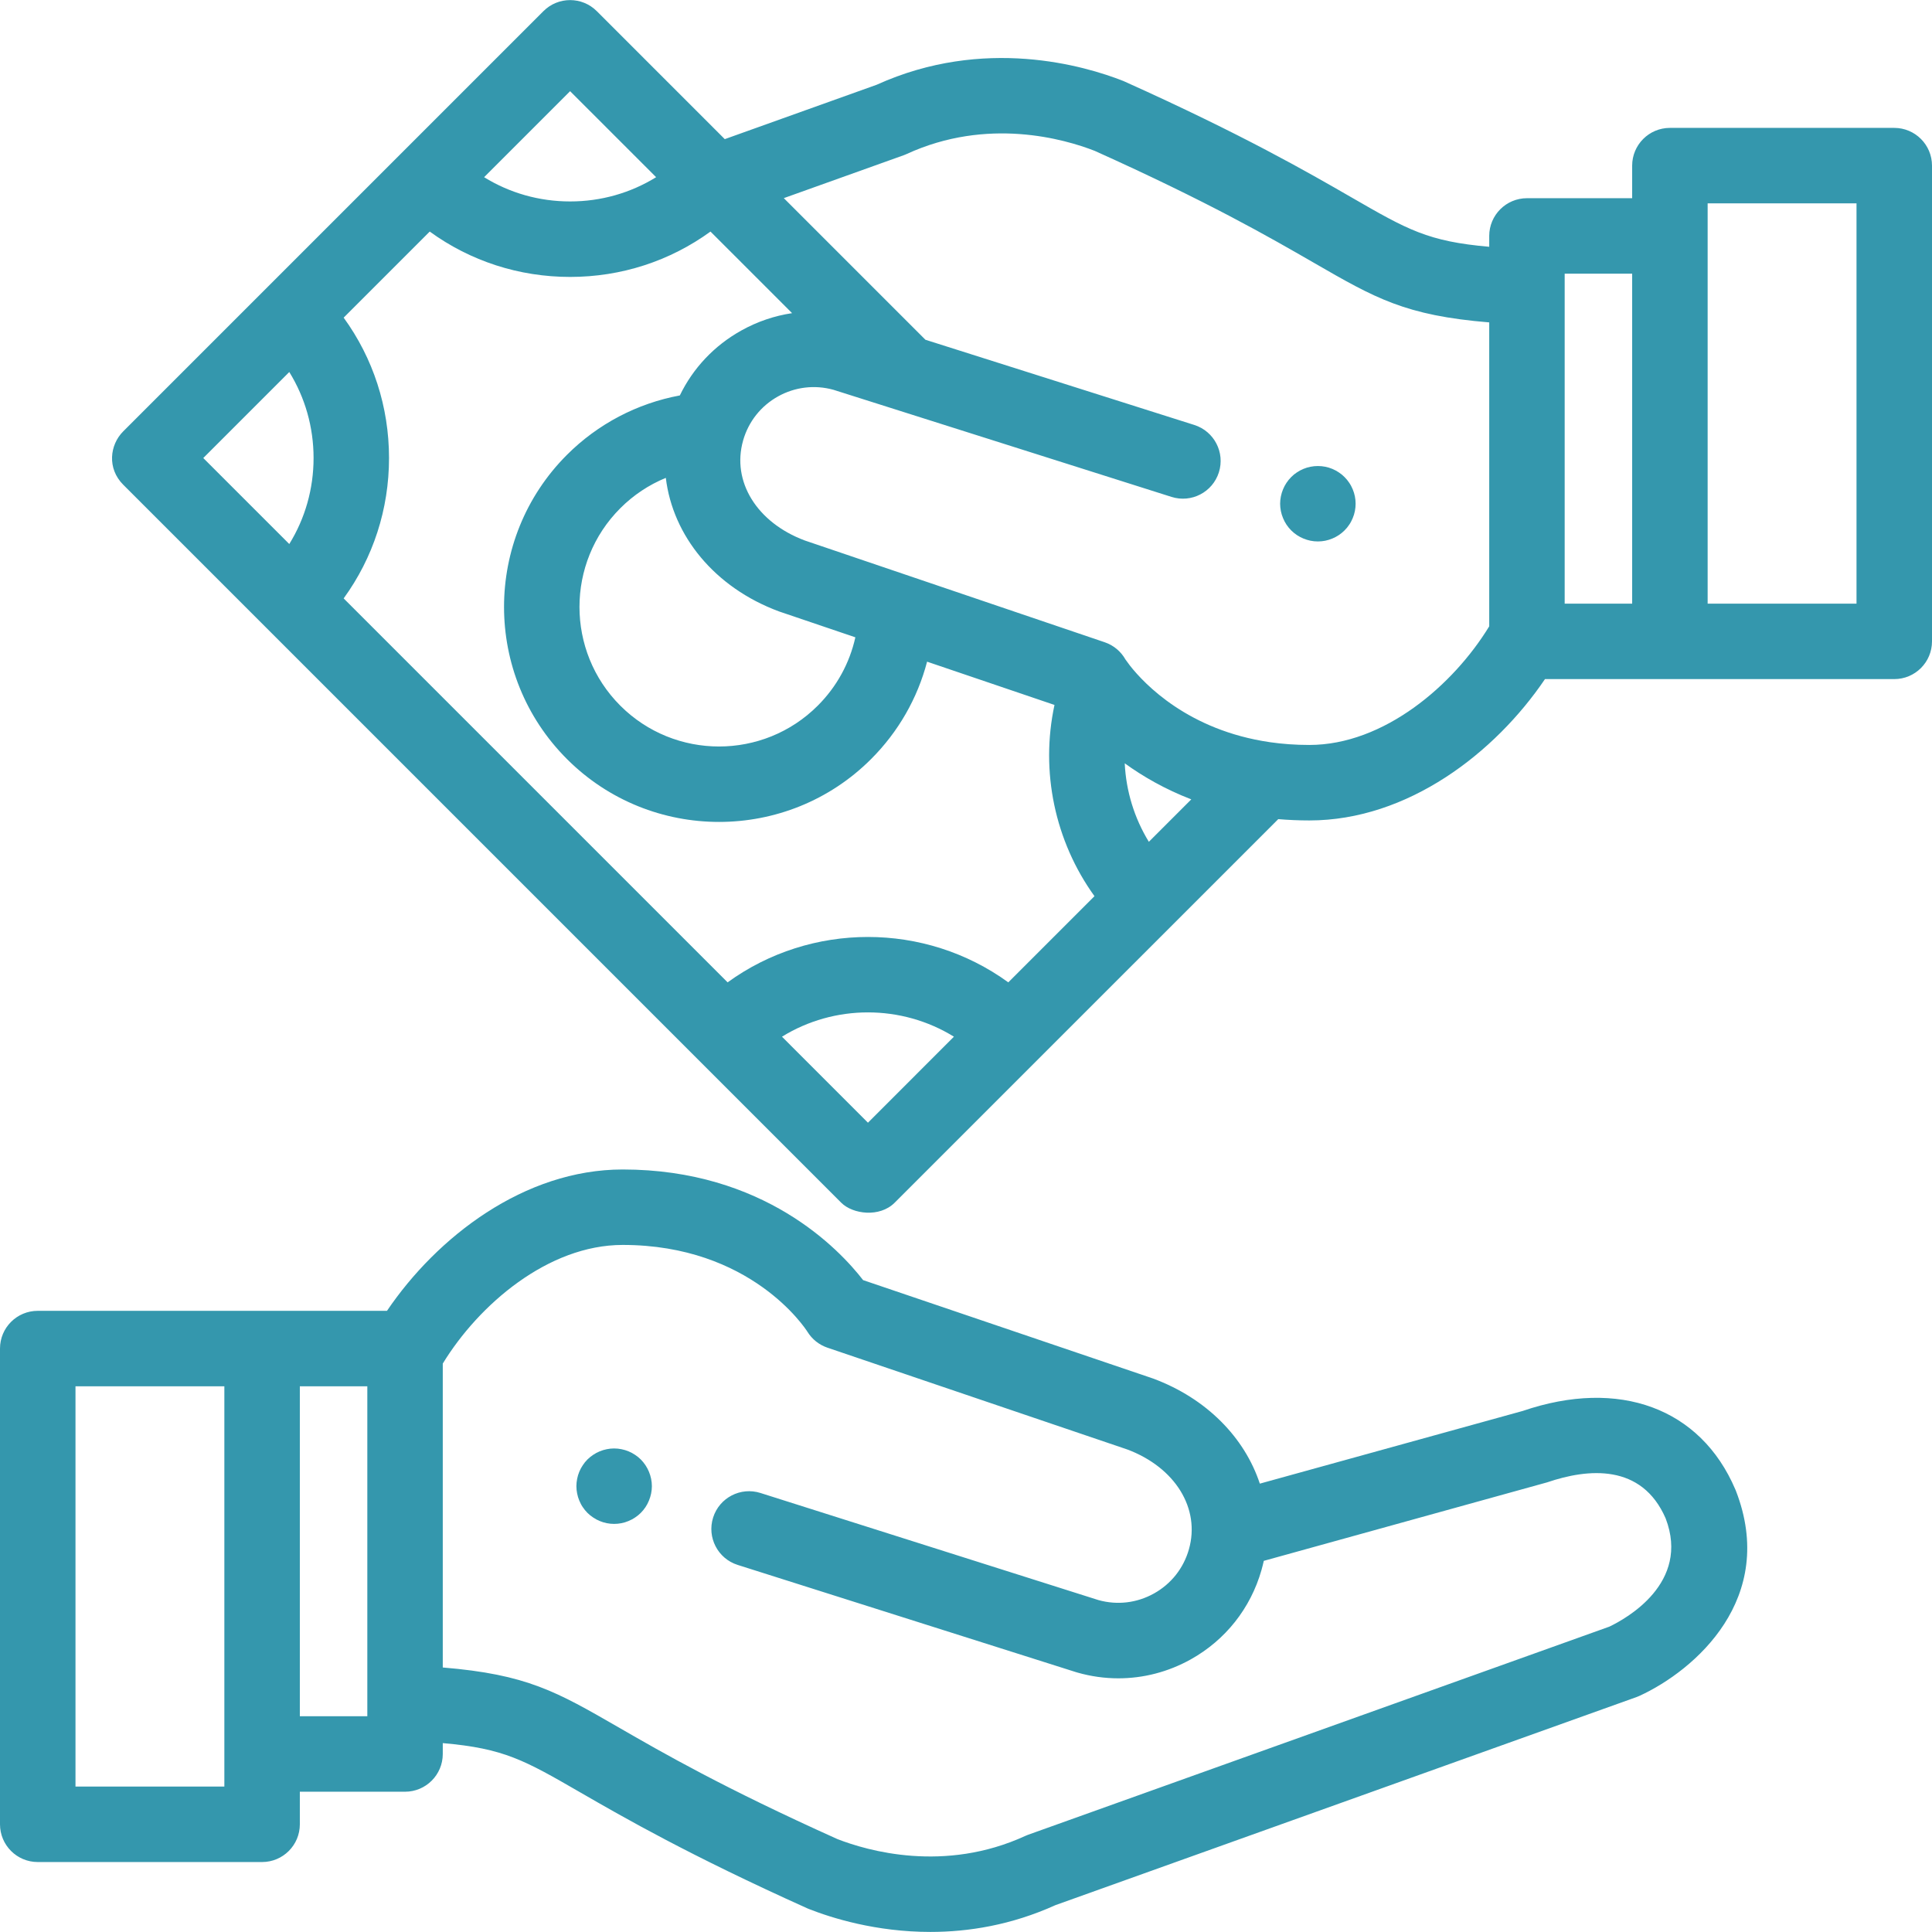<svg width="56" height="56" viewBox="0 0 56 56" fill="none" xmlns="http://www.w3.org/2000/svg">
<g clip-path="url(#clip0_1_526)">
<path d="M18.873 42.864C18.858 42.794 18.838 42.725 18.81 42.659C18.783 42.593 18.749 42.53 18.71 42.471C18.67 42.41 18.624 42.355 18.574 42.304C18.524 42.254 18.468 42.208 18.408 42.169C18.349 42.129 18.285 42.095 18.219 42.068C18.153 42.041 18.084 42.019 18.014 42.006C17.873 41.977 17.727 41.977 17.587 42.006C17.517 42.019 17.449 42.041 17.382 42.068C17.316 42.095 17.253 42.129 17.194 42.169C17.134 42.208 17.078 42.254 17.027 42.304C16.977 42.355 16.931 42.41 16.892 42.471C16.851 42.53 16.819 42.593 16.791 42.659C16.764 42.725 16.742 42.794 16.729 42.864C16.715 42.934 16.707 43.007 16.707 43.078C16.707 43.149 16.715 43.221 16.729 43.291C16.742 43.361 16.764 43.43 16.791 43.495C16.819 43.562 16.851 43.626 16.892 43.685C16.931 43.745 16.977 43.8 17.027 43.851C17.078 43.901 17.134 43.947 17.194 43.986C17.253 44.026 17.316 44.06 17.382 44.087C17.449 44.115 17.517 44.136 17.587 44.15C17.657 44.164 17.73 44.171 17.801 44.171C17.872 44.171 17.944 44.164 18.014 44.15C18.084 44.136 18.153 44.115 18.219 44.087C18.285 44.06 18.349 44.026 18.408 43.986C18.468 43.947 18.524 43.901 18.574 43.851C18.624 43.8 18.67 43.745 18.71 43.685C18.749 43.626 18.783 43.562 18.81 43.495C18.838 43.43 18.858 43.361 18.873 43.291C18.887 43.221 18.895 43.149 18.895 43.078C18.895 43.007 18.887 42.934 18.873 42.864Z" fill="#3497AD"/>
<path d="M50.312 43.201C50.307 43.19 50.303 43.179 50.298 43.169C49.292 40.813 46.931 39.943 44.137 40.897L36.517 43.004C36.076 41.67 34.977 40.535 33.424 39.958C33.414 39.955 33.404 39.951 33.395 39.948L25.018 37.105C24.321 36.204 22.138 33.898 18.049 33.898C15.191 33.898 12.664 35.858 11.217 37.995H1.094C0.49 37.995 0 38.484 0 39.088V52.878C0 53.482 0.49 53.972 1.094 53.972H7.597C8.201 53.972 8.691 53.482 8.691 52.878V51.934H11.74C12.344 51.934 12.834 51.444 12.834 50.84V50.525C14.612 50.68 15.197 51.017 16.829 51.959C18.085 52.683 19.983 53.777 23.4 55.314C23.416 55.321 23.432 55.328 23.448 55.334C24.104 55.592 25.386 55.998 26.967 55.998C28.067 55.998 29.313 55.801 30.591 55.222L47.434 49.191C47.464 49.181 47.493 49.168 47.522 49.155C49.132 48.414 51.53 46.327 50.312 43.201ZM6.503 51.784H2.188V40.182H6.503V51.784ZM10.647 49.746H8.691V40.182H10.647V49.746ZM46.648 47.149L29.813 53.177C29.798 53.182 29.778 53.19 29.764 53.196C29.749 53.202 29.734 53.208 29.719 53.215C27.375 54.292 25.146 53.647 24.273 53.307C20.971 51.822 19.209 50.806 17.922 50.064C16.132 49.032 15.27 48.534 12.834 48.333V39.524C13.871 37.825 15.881 36.085 18.049 36.085C21.766 36.085 23.341 38.503 23.403 38.6C23.537 38.818 23.742 38.981 23.983 39.063L32.676 42.014C34.064 42.535 34.798 43.724 34.461 44.909C34.305 45.457 33.946 45.911 33.448 46.188C32.955 46.463 32.386 46.531 31.842 46.38L22.043 43.275C21.467 43.092 20.852 43.411 20.67 43.987C20.488 44.563 20.806 45.178 21.382 45.36L31.199 48.471C31.209 48.474 31.219 48.477 31.23 48.48C31.622 48.592 32.021 48.647 32.417 48.647C33.143 48.647 33.861 48.462 34.513 48.099C35.521 47.537 36.249 46.617 36.565 45.508C36.59 45.419 36.612 45.33 36.632 45.242L44.844 42.967C46.03 42.562 47.587 42.416 48.28 44.012C48.998 45.886 47.133 46.918 46.648 47.149Z" fill="#3497AD"/>
<path d="M39.272 14.387C39.258 14.318 39.237 14.249 39.209 14.182C39.181 14.116 39.149 14.053 39.108 13.994C39.069 13.934 39.023 13.878 38.972 13.828C38.922 13.777 38.866 13.731 38.806 13.692C38.747 13.652 38.684 13.619 38.618 13.591C38.551 13.564 38.483 13.542 38.414 13.529C38.273 13.501 38.127 13.501 37.986 13.529C37.916 13.542 37.847 13.564 37.781 13.591C37.715 13.619 37.651 13.652 37.592 13.692C37.532 13.731 37.476 13.777 37.426 13.828C37.376 13.878 37.33 13.934 37.29 13.994C37.251 14.053 37.217 14.116 37.19 14.182C37.162 14.249 37.141 14.318 37.127 14.387C37.113 14.457 37.105 14.53 37.105 14.601C37.105 14.672 37.113 14.744 37.127 14.814C37.141 14.884 37.162 14.953 37.19 15.019C37.217 15.085 37.251 15.149 37.29 15.208C37.33 15.268 37.376 15.324 37.426 15.374C37.476 15.424 37.532 15.47 37.592 15.51C37.651 15.549 37.715 15.583 37.781 15.61C37.847 15.638 37.916 15.658 37.986 15.673C38.056 15.687 38.128 15.694 38.199 15.694C38.27 15.694 38.343 15.687 38.414 15.673C38.483 15.658 38.551 15.638 38.618 15.61C38.684 15.583 38.747 15.549 38.806 15.51C38.866 15.47 38.922 15.424 38.972 15.374C39.023 15.324 39.069 15.268 39.108 15.208C39.149 15.149 39.181 15.085 39.209 15.019C39.237 14.953 39.258 14.884 39.272 14.814C39.286 14.744 39.293 14.672 39.293 14.601C39.293 14.53 39.286 14.457 39.272 14.387Z" fill="#3497AD"/>
<path d="M54.906 3.707H48.403C47.799 3.707 47.309 4.197 47.309 4.801V5.745H44.26C43.656 5.745 43.166 6.235 43.166 6.839V7.153C41.388 6.998 40.803 6.661 39.171 5.72C37.915 4.996 36.017 3.901 32.6 2.365C32.584 2.357 32.568 2.351 32.552 2.344C31.439 1.907 28.524 1.046 25.41 2.457L21.008 4.033L17.298 0.323C16.871 -0.104 16.179 -0.104 15.752 0.323L3.572 12.503C3.178 12.897 3.102 13.58 3.572 14.05L24.384 34.862C24.718 35.195 25.497 35.296 25.931 34.862L37.051 23.743C37.34 23.767 37.64 23.781 37.951 23.781C40.809 23.781 43.336 21.821 44.782 19.684H54.906C55.51 19.684 56 19.195 56 18.59V4.801C56 4.197 55.51 3.707 54.906 3.707ZM16.525 2.643L19.018 5.136C18.277 5.594 17.42 5.839 16.525 5.839C15.63 5.839 14.773 5.594 14.032 5.136L16.525 2.643ZM8.385 15.769L5.892 13.276L8.385 10.783C8.843 11.524 9.089 12.381 9.089 13.276C9.089 14.171 8.843 15.028 8.385 15.769ZM25.158 32.542L22.666 30.049C24.187 29.11 26.128 29.11 27.65 30.049L25.158 32.542ZM29.226 28.474C26.809 26.72 23.507 26.72 21.09 28.474L9.961 17.345C10.815 16.17 11.276 14.759 11.276 13.276C11.276 11.793 10.815 10.382 9.961 9.207L12.456 6.712C13.631 7.566 15.042 8.027 16.525 8.027C18.008 8.027 19.419 7.566 20.594 6.712L22.959 9.077C22.449 9.153 21.951 9.321 21.487 9.58C20.703 10.017 20.088 10.671 19.705 11.462C18.471 11.691 17.329 12.288 16.433 13.184C14.002 15.615 14.002 19.57 16.433 22.001C17.648 23.216 19.245 23.824 20.841 23.824C22.438 23.824 24.035 23.217 25.25 22.001C26.041 21.21 26.595 20.238 26.872 19.179L30.565 20.433C30.15 22.358 30.576 24.384 31.724 25.976L29.226 28.474ZM22.576 17.721C22.586 17.724 22.596 17.728 22.605 17.731L24.793 18.473C24.627 19.219 24.254 19.904 23.703 20.454C22.125 22.032 19.558 22.032 17.98 20.454C16.402 18.876 16.402 16.309 17.98 14.731C18.36 14.35 18.81 14.052 19.299 13.851C19.501 15.531 20.711 17.028 22.576 17.721ZM33.3 24.4C32.878 23.712 32.639 22.927 32.601 22.125C33.125 22.504 33.765 22.875 34.53 23.17L33.3 24.4ZM43.166 18.154C42.129 19.854 40.119 21.593 37.951 21.593C37.545 21.593 37.165 21.564 36.81 21.513C36.809 21.513 36.807 21.513 36.806 21.512C34.444 21.169 33.173 19.827 32.754 19.295C32.732 19.262 32.637 19.138 32.623 19.117C32.495 18.89 32.286 18.706 32.02 18.616L23.324 15.665C21.936 15.144 21.203 13.955 21.539 12.77C21.539 12.769 21.539 12.769 21.539 12.768C21.54 12.767 21.54 12.766 21.54 12.765C21.697 12.219 22.055 11.767 22.552 11.49C23.044 11.216 23.614 11.148 24.157 11.298L33.957 14.403C34.533 14.586 35.147 14.267 35.33 13.691C35.512 13.115 35.194 12.501 34.618 12.318L26.824 9.848L26.756 9.78C26.755 9.78 26.755 9.779 26.754 9.778L22.719 5.743L26.187 4.502C26.199 4.497 26.213 4.492 26.225 4.487C26.228 4.486 26.234 4.484 26.236 4.483C26.251 4.477 26.266 4.47 26.28 4.464C28.625 3.386 30.854 4.031 31.727 4.371C35.029 5.856 36.791 6.872 38.078 7.614C39.868 8.647 40.73 9.144 43.166 9.345V18.154ZM47.309 17.497H45.353V7.932H47.309V17.497ZM53.812 17.497H49.497V5.894H53.812V17.497Z" fill="#3497AD"/>
</g>
<defs>
<clipPath id="clip0_1_526">
<rect width="56" height="56" fill="white"/>
</clipPath>
</defs>
</svg>
